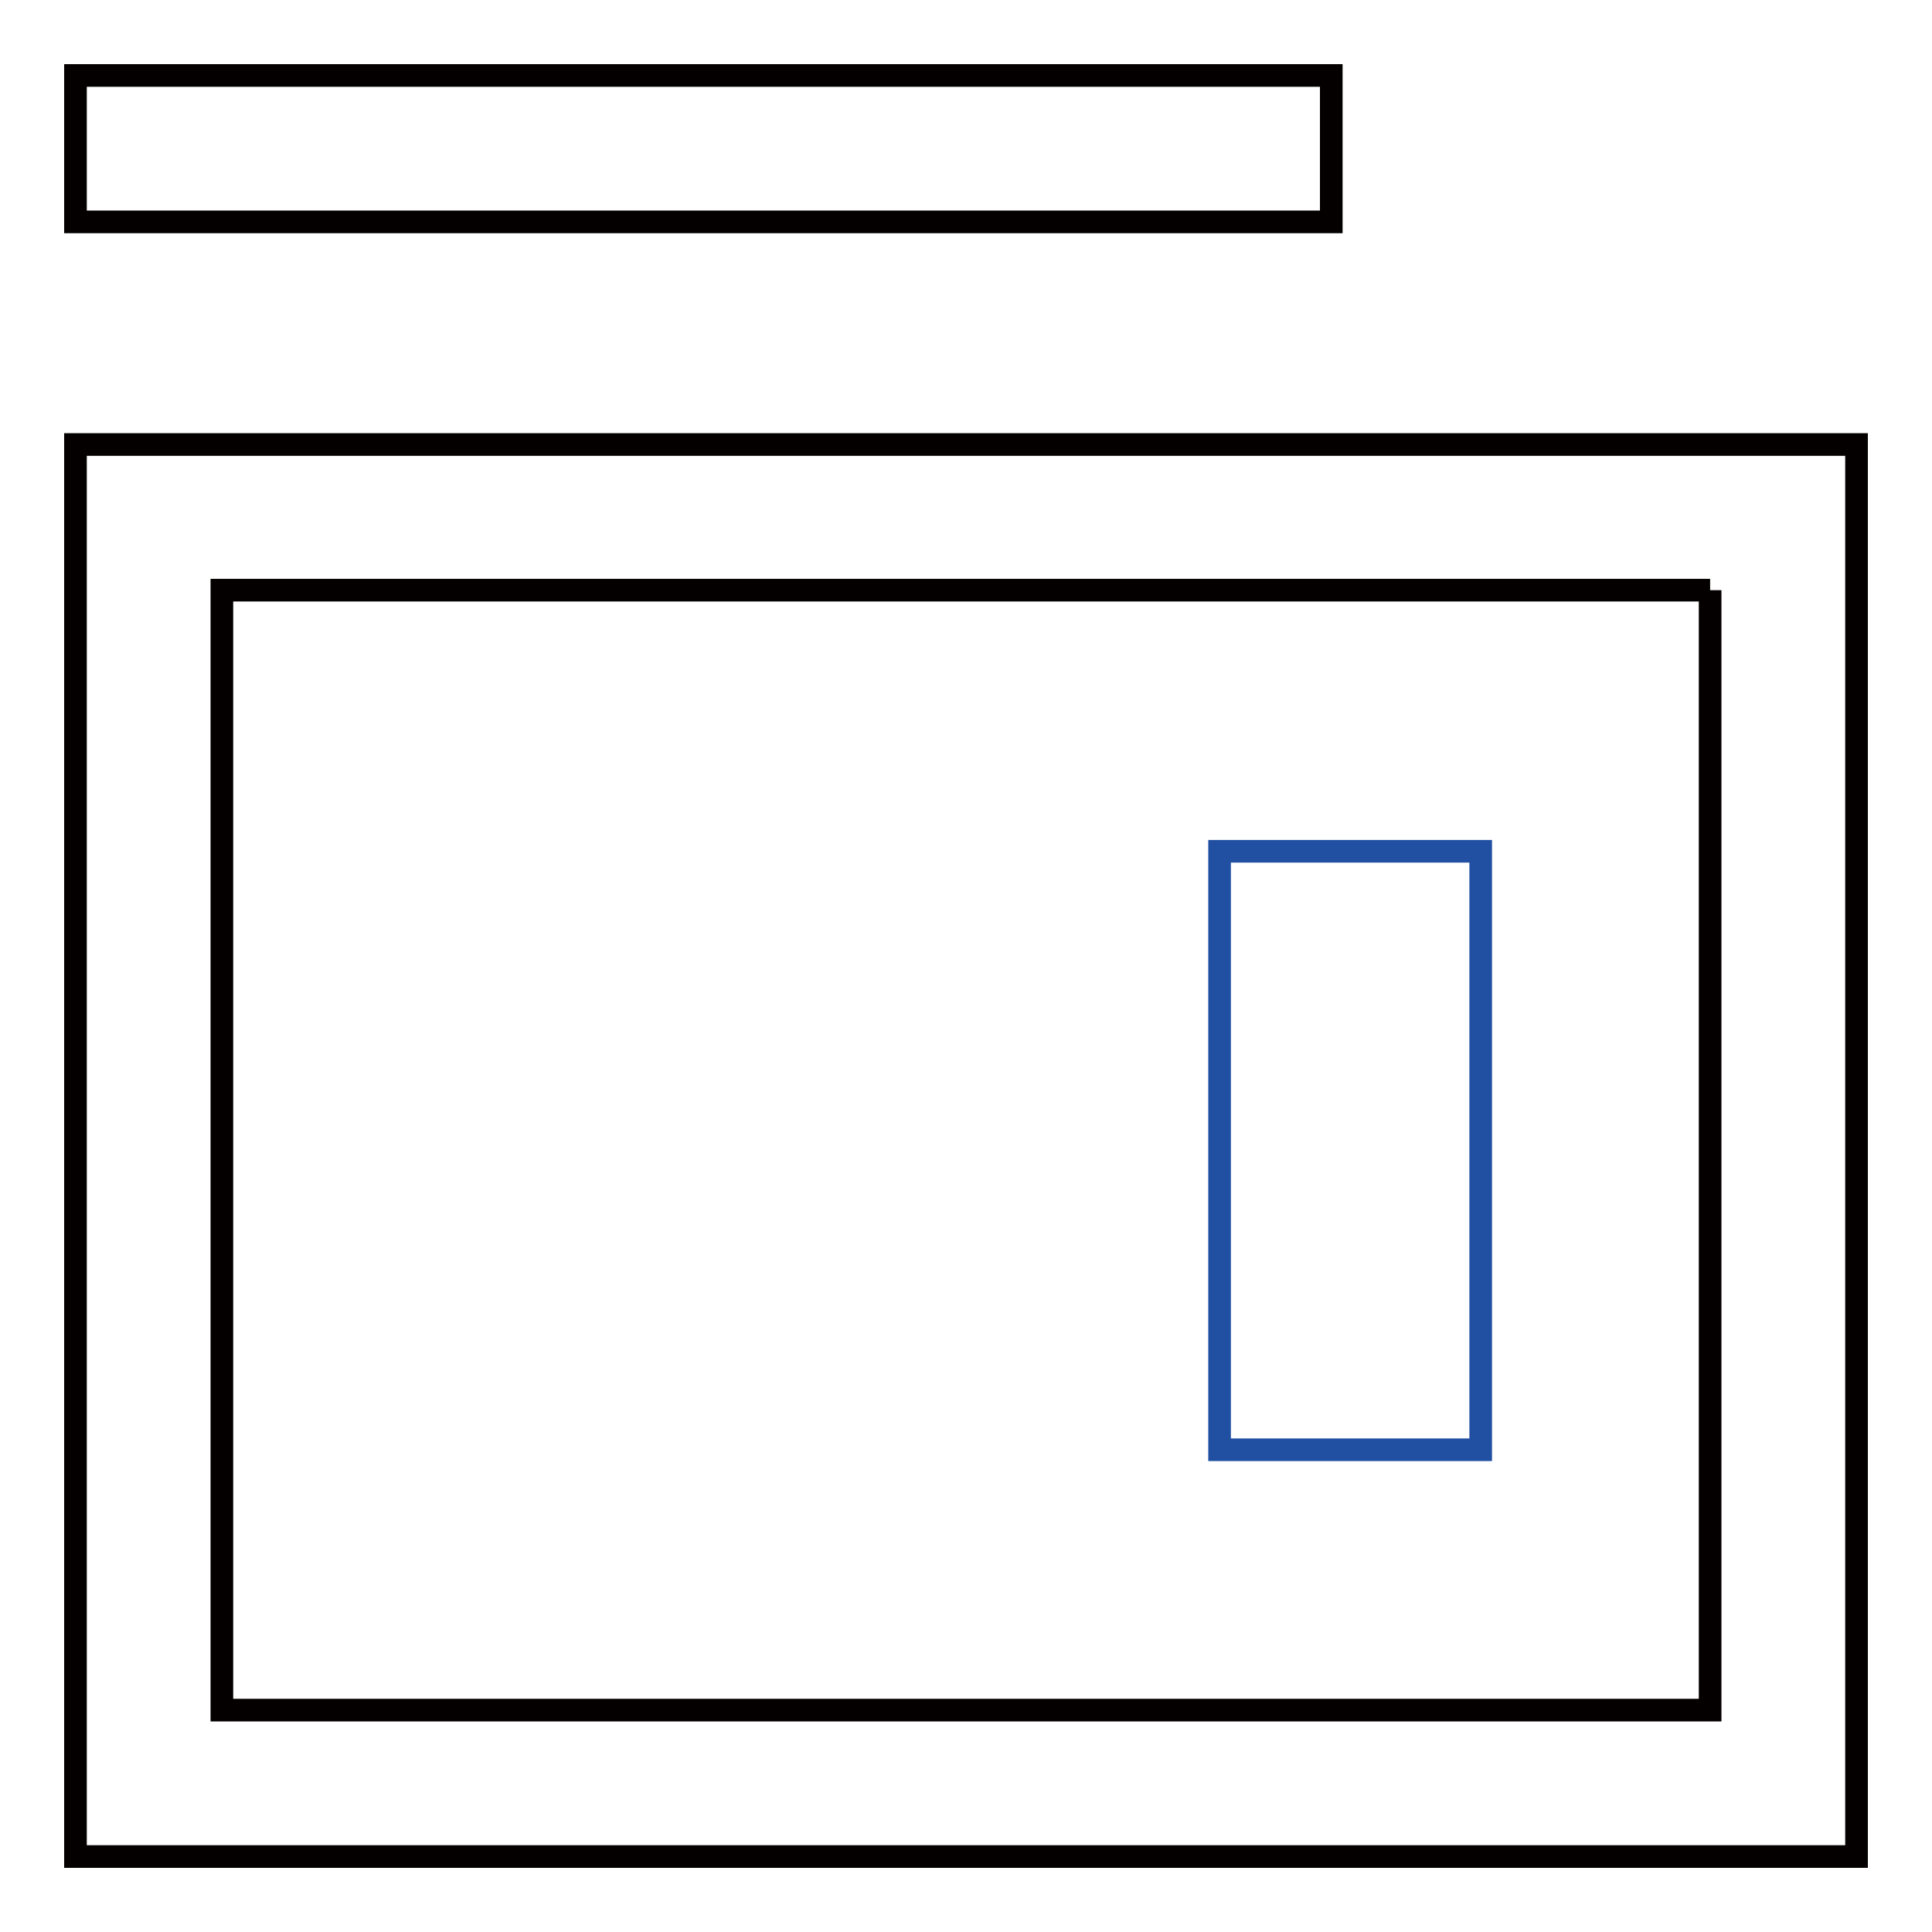 <?xml version="1.0" encoding="utf-8"?>
<!-- Svg Vector Icons : http://www.onlinewebfonts.com/icon -->
<!DOCTYPE svg PUBLIC "-//W3C//DTD SVG 1.1//EN" "http://www.w3.org/Graphics/SVG/1.1/DTD/svg11.dtd">
<svg version="1.1" xmlns="http://www.w3.org/2000/svg" xmlns:xlink="http://www.w3.org/1999/xlink" x="0px" y="0px" viewBox="0 0 256 256" enable-background="new 0 0 256 256" xml:space="preserve">
<g> <path stroke-width="3" fill-opacity="0" stroke="#040000"  d="M226.6,78.2v148.4H29.4V78.2H226.6 M246,58.9H10V246h236V58.9z"/> <path stroke-width="3" fill-opacity="0" stroke="#2150a2"  d="M161.6,112.8h34.6v79.3h-34.6V112.8z"/> <path stroke-width="3" fill-opacity="0" stroke="#040000"  d="M176.4,10H10v19.4h166.4V10z"/></g>
</svg>
